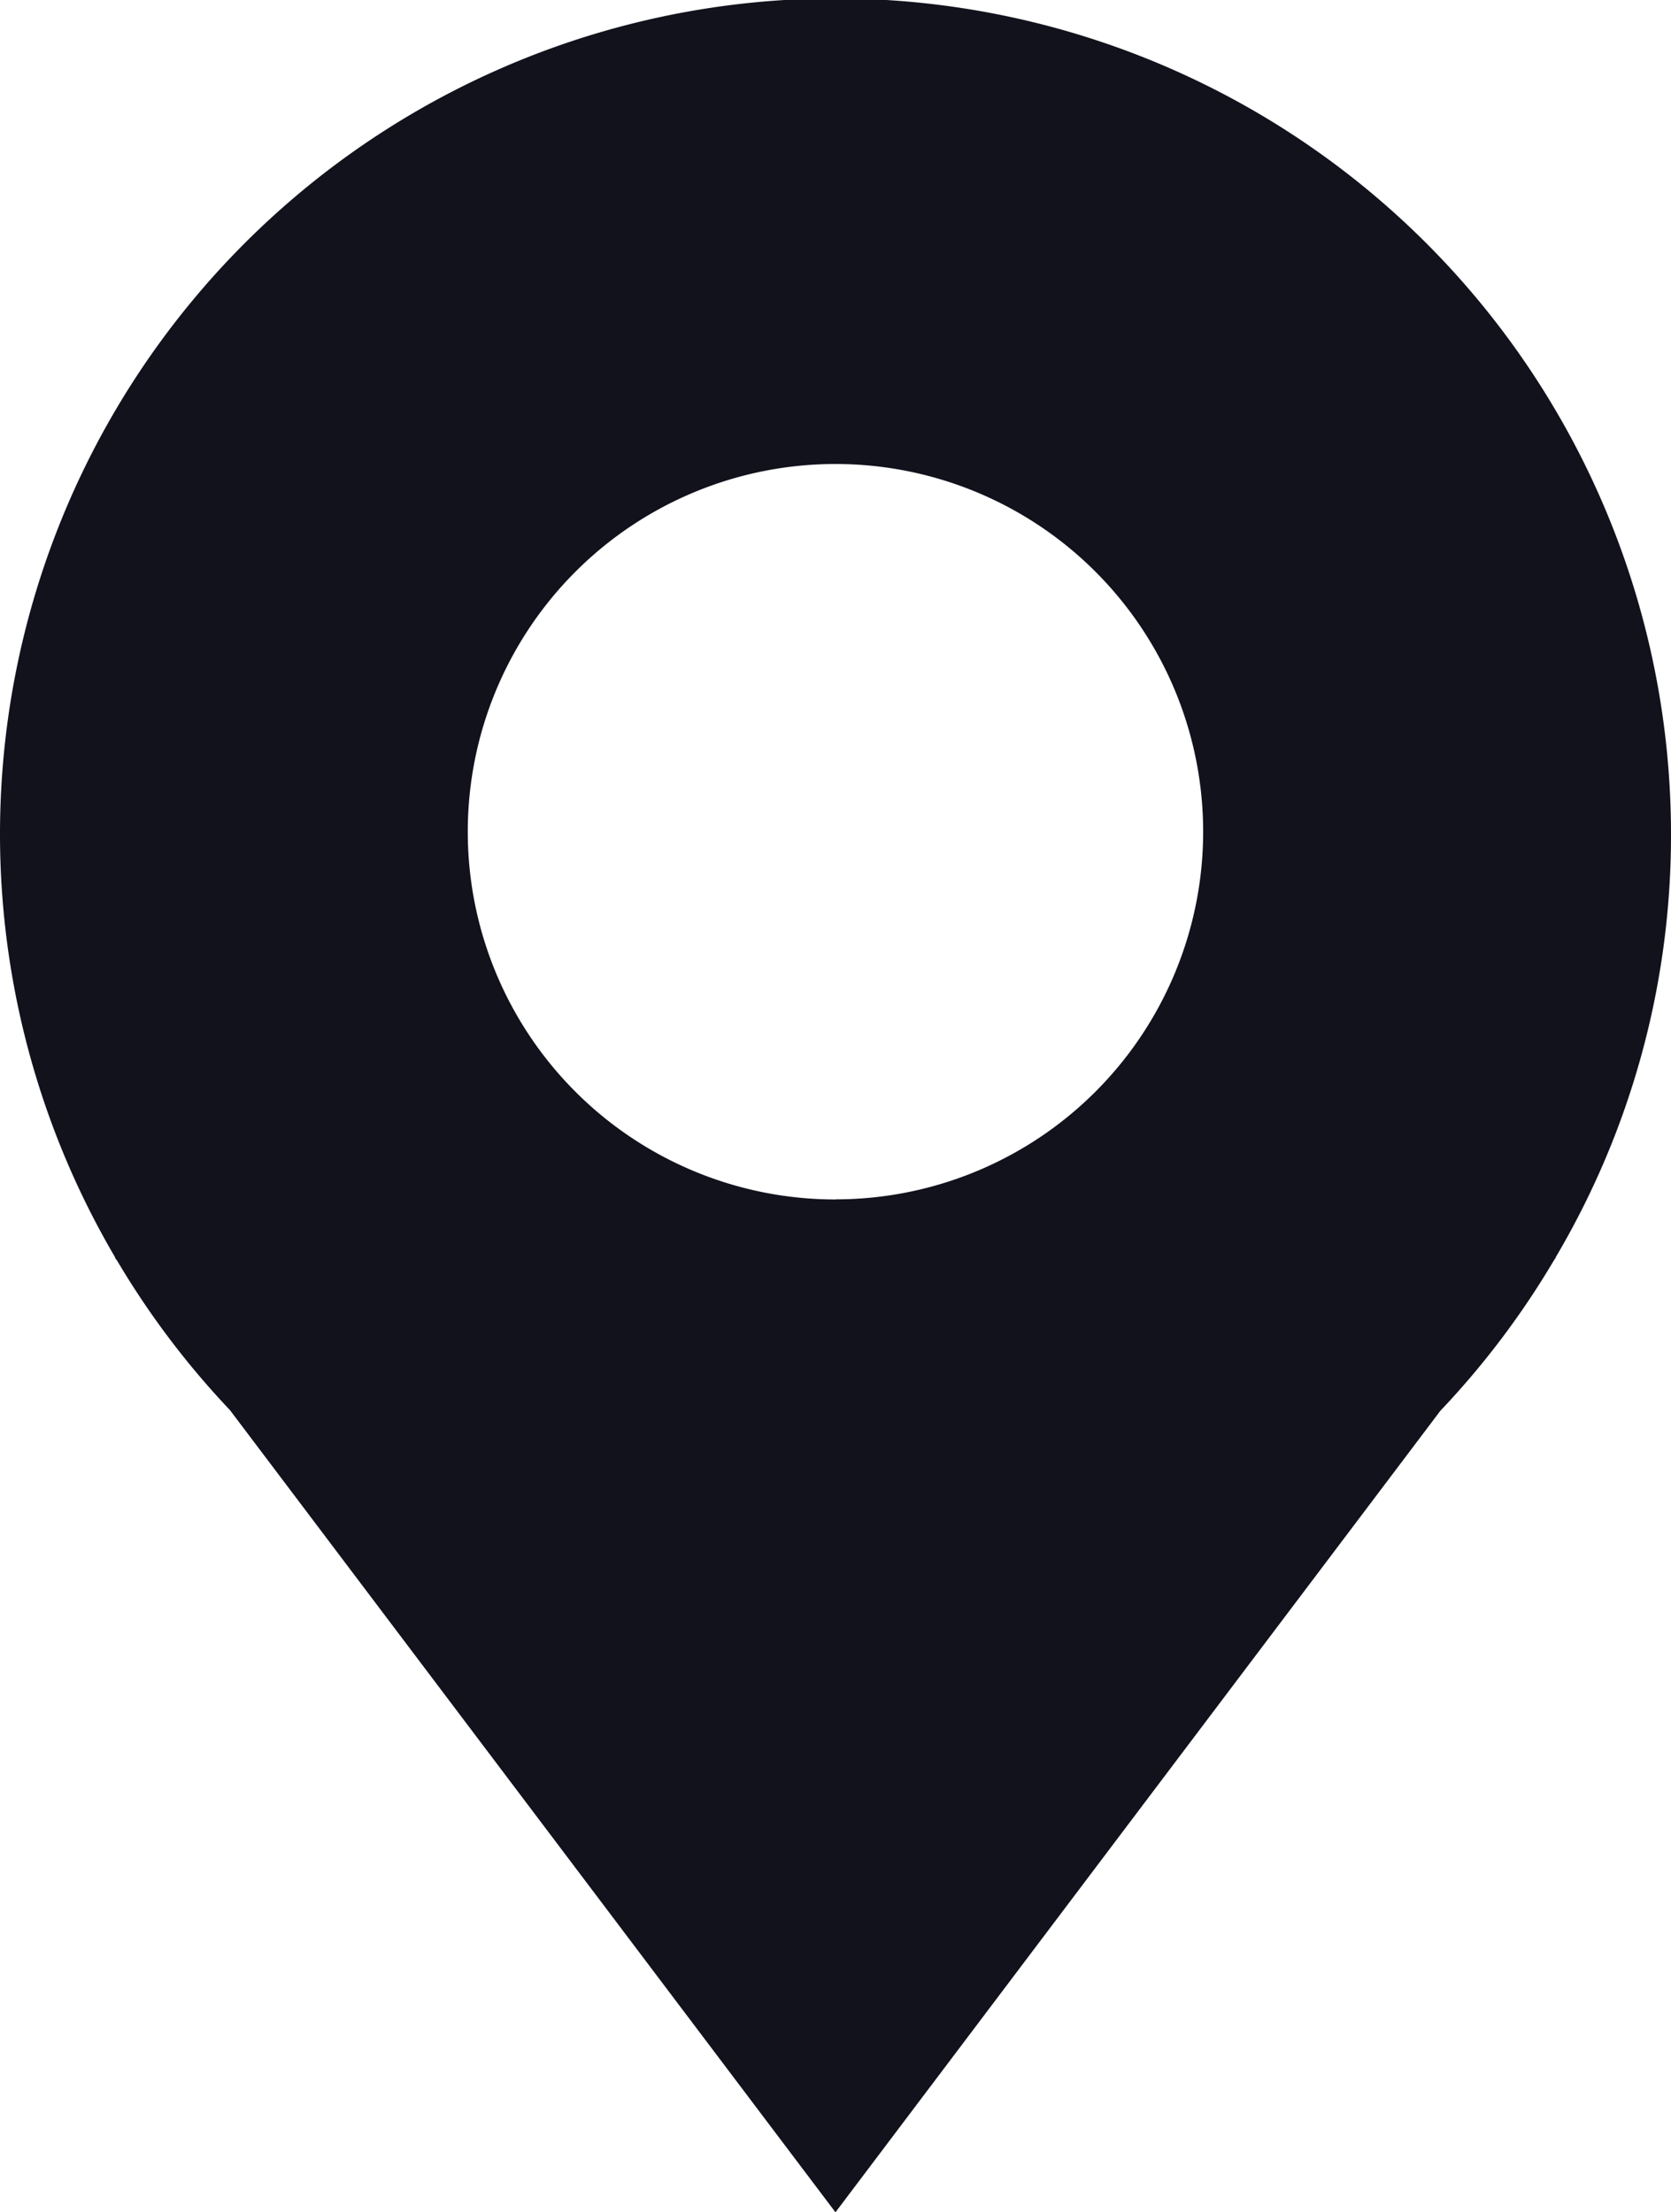 <svg id="Group_43139" data-name="Group 43139" xmlns="http://www.w3.org/2000/svg" width="48" height="63.542" viewBox="0 0 48 63.542">
  <path id="Path_29720" data-name="Path 29720" d="M141.317,268.8A24,24,0,1,0,96.63,280.921h-.014l.068.09a24.034,24.034,0,0,0,3.239,4.289l17.393,23.039,17.376-23.021a24.034,24.034,0,0,0,3.27-4.334l.049-.066H138A23.8,23.8,0,0,0,141.317,268.8Zm-24,10.449a10.562,10.562,0,1,1,10.561-10.563A10.561,10.561,0,0,1,117.317,279.246Z" transform="translate(-93.317 -244.798)" fill="#12121d"/>
</svg>
